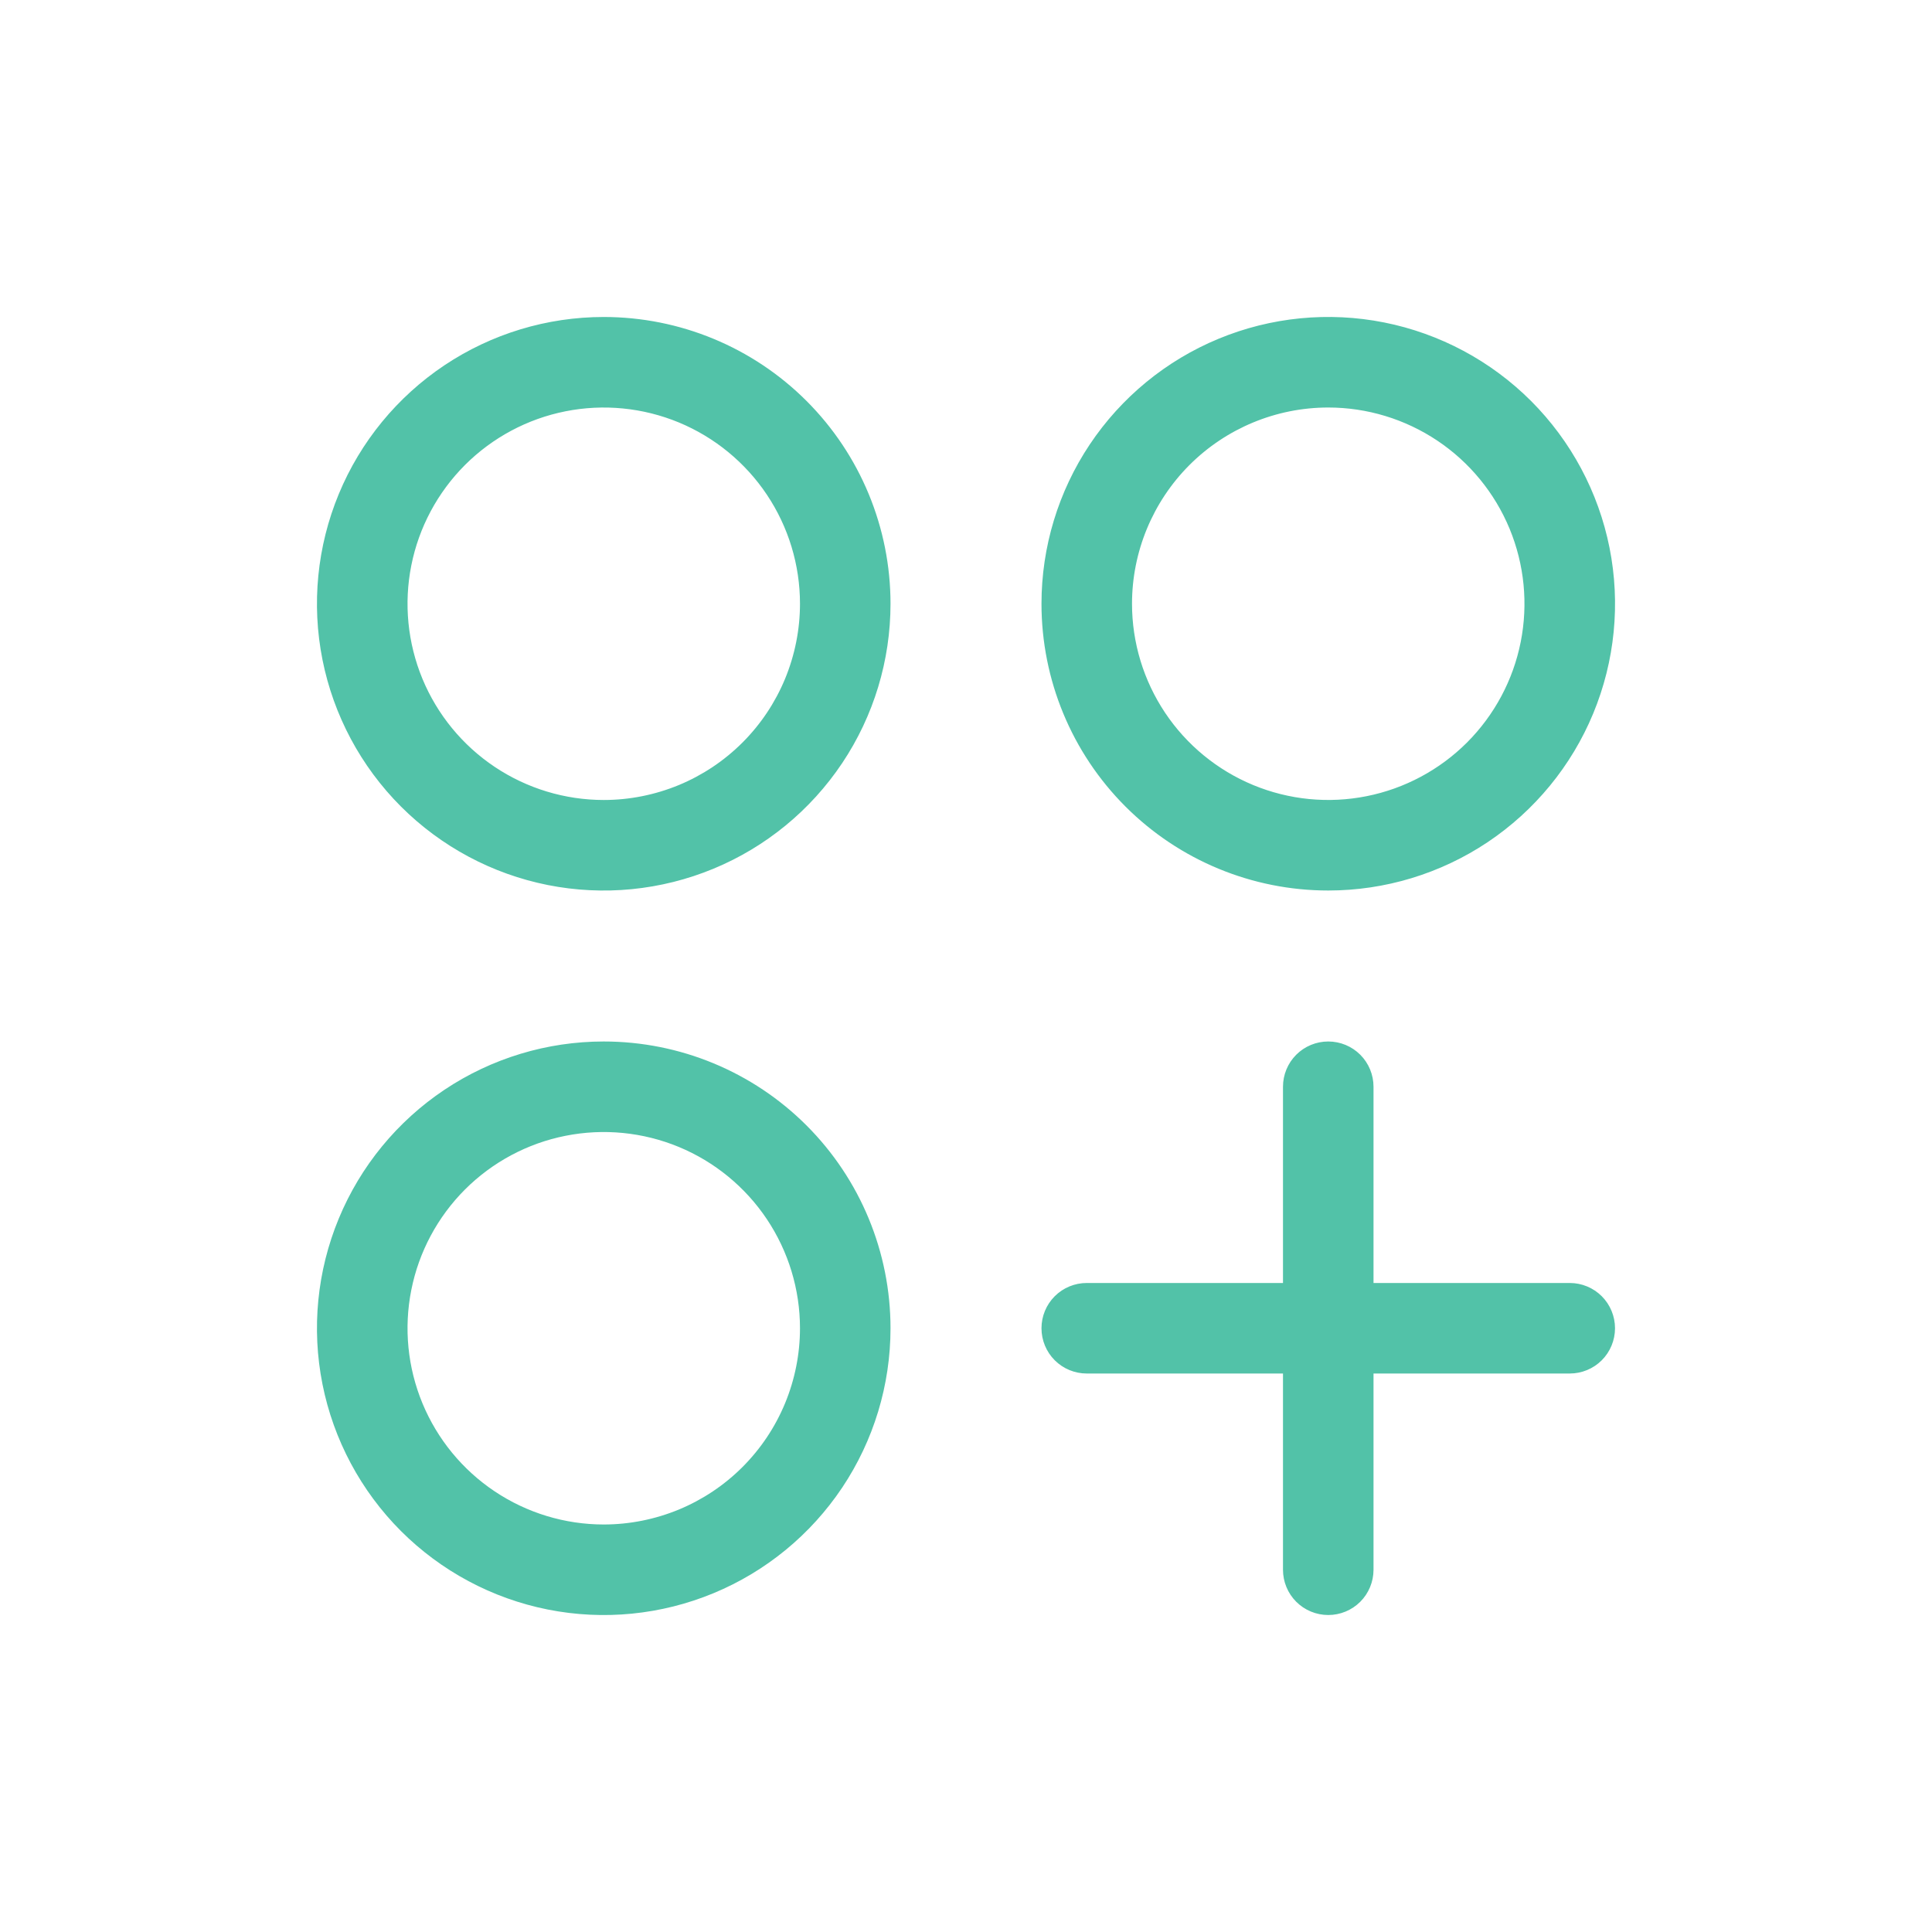 <?xml version="1.0" encoding="UTF-8"?>
<svg xmlns="http://www.w3.org/2000/svg" width="56" height="56" viewBox="0 0 56 56" fill="none">
  <path d="M17.5 9.188C15.856 9.188 14.249 9.675 12.882 10.588C11.515 11.502 10.449 12.8 9.82 14.319C9.191 15.838 9.026 17.509 9.347 19.122C9.668 20.734 10.46 22.215 11.622 23.378C12.785 24.54 14.266 25.332 15.878 25.653C17.491 25.974 19.162 25.809 20.681 25.18C22.2 24.551 23.498 23.485 24.412 22.118C25.325 20.751 25.812 19.144 25.812 17.5C25.812 15.295 24.937 13.181 23.378 11.622C21.819 10.063 19.705 9.188 17.5 9.188ZM17.5 23.188C16.375 23.188 15.275 22.854 14.34 22.229C13.405 21.604 12.676 20.716 12.245 19.677C11.815 18.637 11.702 17.494 11.922 16.39C12.141 15.287 12.683 14.274 13.478 13.478C14.274 12.683 15.287 12.141 16.39 11.922C17.494 11.702 18.637 11.815 19.677 12.245C20.716 12.676 21.604 13.405 22.229 14.34C22.854 15.275 23.188 16.375 23.188 17.5C23.188 18.247 23.04 18.986 22.755 19.677C22.469 20.367 22.05 20.994 21.522 21.522C20.994 22.05 20.367 22.469 19.677 22.755C18.986 23.04 18.247 23.188 17.5 23.188ZM38.5 25.812C40.144 25.812 41.751 25.325 43.118 24.412C44.485 23.498 45.551 22.2 46.18 20.681C46.809 19.162 46.974 17.491 46.653 15.878C46.332 14.266 45.54 12.785 44.378 11.622C43.215 10.46 41.734 9.668 40.122 9.347C38.509 9.026 36.838 9.191 35.319 9.82C33.8 10.449 32.502 11.515 31.588 12.882C30.675 14.249 30.188 15.856 30.188 17.5C30.188 19.705 31.063 21.819 32.622 23.378C34.181 24.937 36.295 25.812 38.5 25.812ZM38.5 11.812C39.625 11.812 40.724 12.146 41.66 12.771C42.595 13.396 43.324 14.284 43.755 15.323C44.185 16.363 44.298 17.506 44.078 18.61C43.859 19.713 43.317 20.726 42.522 21.522C41.726 22.317 40.713 22.859 39.61 23.078C38.506 23.298 37.363 23.185 36.324 22.755C35.284 22.324 34.396 21.595 33.771 20.66C33.146 19.724 32.812 18.625 32.812 17.5C32.812 15.992 33.412 14.545 34.478 13.478C35.545 12.412 36.992 11.812 38.5 11.812ZM17.5 30.188C15.856 30.188 14.249 30.675 12.882 31.588C11.515 32.502 10.449 33.8 9.82 35.319C9.191 36.838 9.026 38.509 9.347 40.122C9.668 41.734 10.46 43.215 11.622 44.378C12.785 45.54 14.266 46.332 15.878 46.653C17.491 46.974 19.162 46.809 20.681 46.18C22.2 45.551 23.498 44.485 24.412 43.118C25.325 41.751 25.812 40.144 25.812 38.5C25.812 36.295 24.937 34.181 23.378 32.622C21.819 31.063 19.705 30.188 17.5 30.188ZM17.5 44.188C16.375 44.188 15.275 43.854 14.34 43.229C13.405 42.604 12.676 41.716 12.245 40.676C11.815 39.637 11.702 38.494 11.922 37.39C12.141 36.287 12.683 35.274 13.478 34.478C14.274 33.683 15.287 33.141 16.39 32.922C17.494 32.702 18.637 32.815 19.677 33.245C20.716 33.676 21.604 34.405 22.229 35.34C22.854 36.276 23.188 37.375 23.188 38.5C23.188 39.247 23.04 39.986 22.755 40.676C22.469 41.367 22.05 41.993 21.522 42.522C20.994 43.05 20.367 43.469 19.677 43.755C18.986 44.04 18.247 44.188 17.5 44.188ZM46.812 38.5C46.812 38.848 46.674 39.182 46.428 39.428C46.182 39.674 45.848 39.812 45.5 39.812H39.812V45.5C39.812 45.848 39.674 46.182 39.428 46.428C39.182 46.674 38.848 46.812 38.5 46.812C38.152 46.812 37.818 46.674 37.572 46.428C37.326 46.182 37.188 45.848 37.188 45.5V39.812H31.5C31.152 39.812 30.818 39.674 30.572 39.428C30.326 39.182 30.188 38.848 30.188 38.5C30.188 38.152 30.326 37.818 30.572 37.572C30.818 37.326 31.152 37.188 31.5 37.188H37.188V31.5C37.188 31.152 37.326 30.818 37.572 30.572C37.818 30.326 38.152 30.188 38.5 30.188C38.848 30.188 39.182 30.326 39.428 30.572C39.674 30.818 39.812 31.152 39.812 31.5V37.188H45.5C45.848 37.188 46.182 37.326 46.428 37.572C46.674 37.818 46.812 38.152 46.812 38.5Z" fill="#52C2A8"></path>
</svg>
